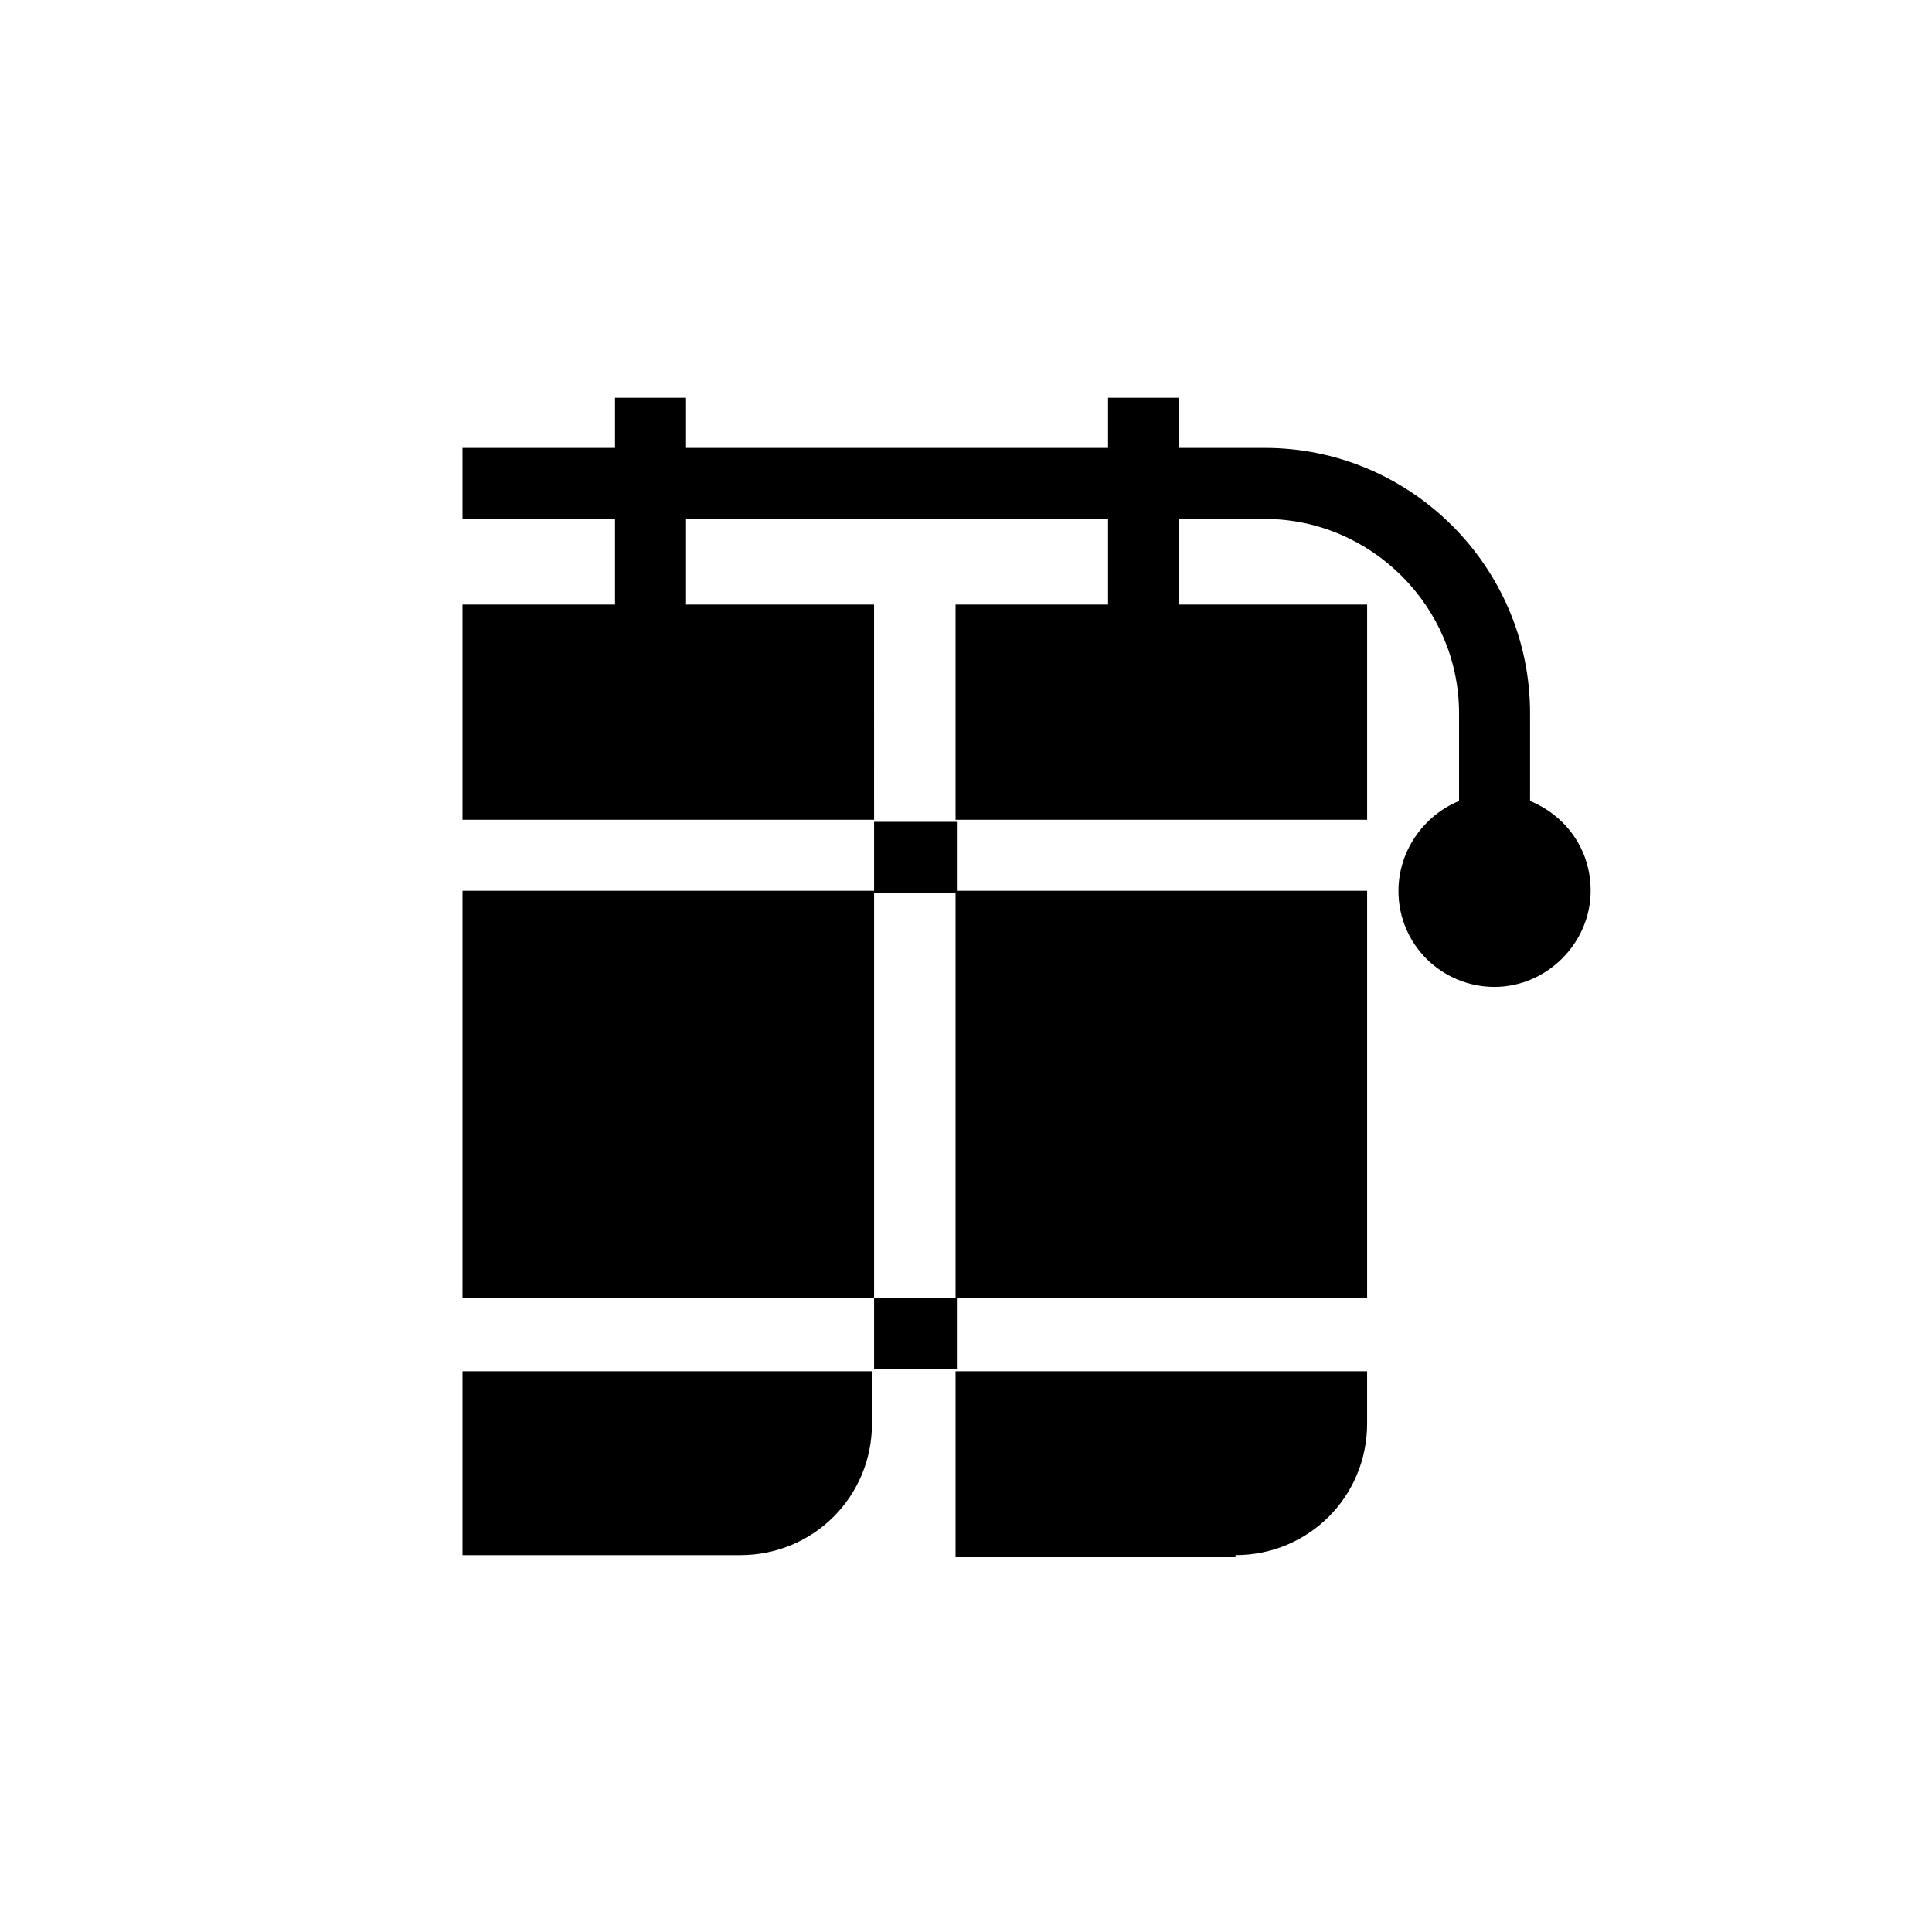<?xml version="1.0" encoding="UTF-8"?>
<!-- Uploaded to: ICON Repo, www.svgrepo.com, Generator: ICON Repo Mixer Tools -->
<svg fill="#000000" width="800px" height="800px" version="1.1" viewBox="144 144 512 512" xmlns="http://www.w3.org/2000/svg">
 <g>
  <path d="m266.57 380.07h109.07v107.96h-109.07z"/>
  <path d="m266.57 556.12h73.633c19.379 0 34.879-15.5 34.879-34.879v-13.84l-108.51-0.004z"/>
  <path d="m397.23 380.07h109.07v107.96h-109.07z"/>
  <path d="m471.42 556.12c19.379 0 34.879-15.5 34.879-34.879v-13.84l-109.07-0.004v49.273l74.188 0.004z"/>
  <path d="m375.64 361.8h22.145v18.824h-22.145z"/>
  <path d="m375.64 488.03h22.145v18.824h-22.145z"/>
  <path d="m514.6 380.07c0 14.395 11.625 25.469 25.469 25.469 13.84 0 25.469-11.625 25.469-25.469 0-11.074-6.644-19.93-16.055-23.805v-23.254c0-38.754-31.559-70.312-70.312-70.312h-22.699v-13.289h-18.824v13.289h-111.84v-13.289h-18.824v13.289h-40.414v18.824h40.414v22.699h-40.414v57.023h109.07l-0.004-57.023h-49.828v-22.699h111.84v22.699h-40.414v57.023h109.07v-57.023h-49.828v-22.699h22.699c28.234 0 51.488 23.254 51.488 51.488v23.254c-9.41 3.875-16.055 13.285-16.055 23.805z"/>
 </g>
</svg>